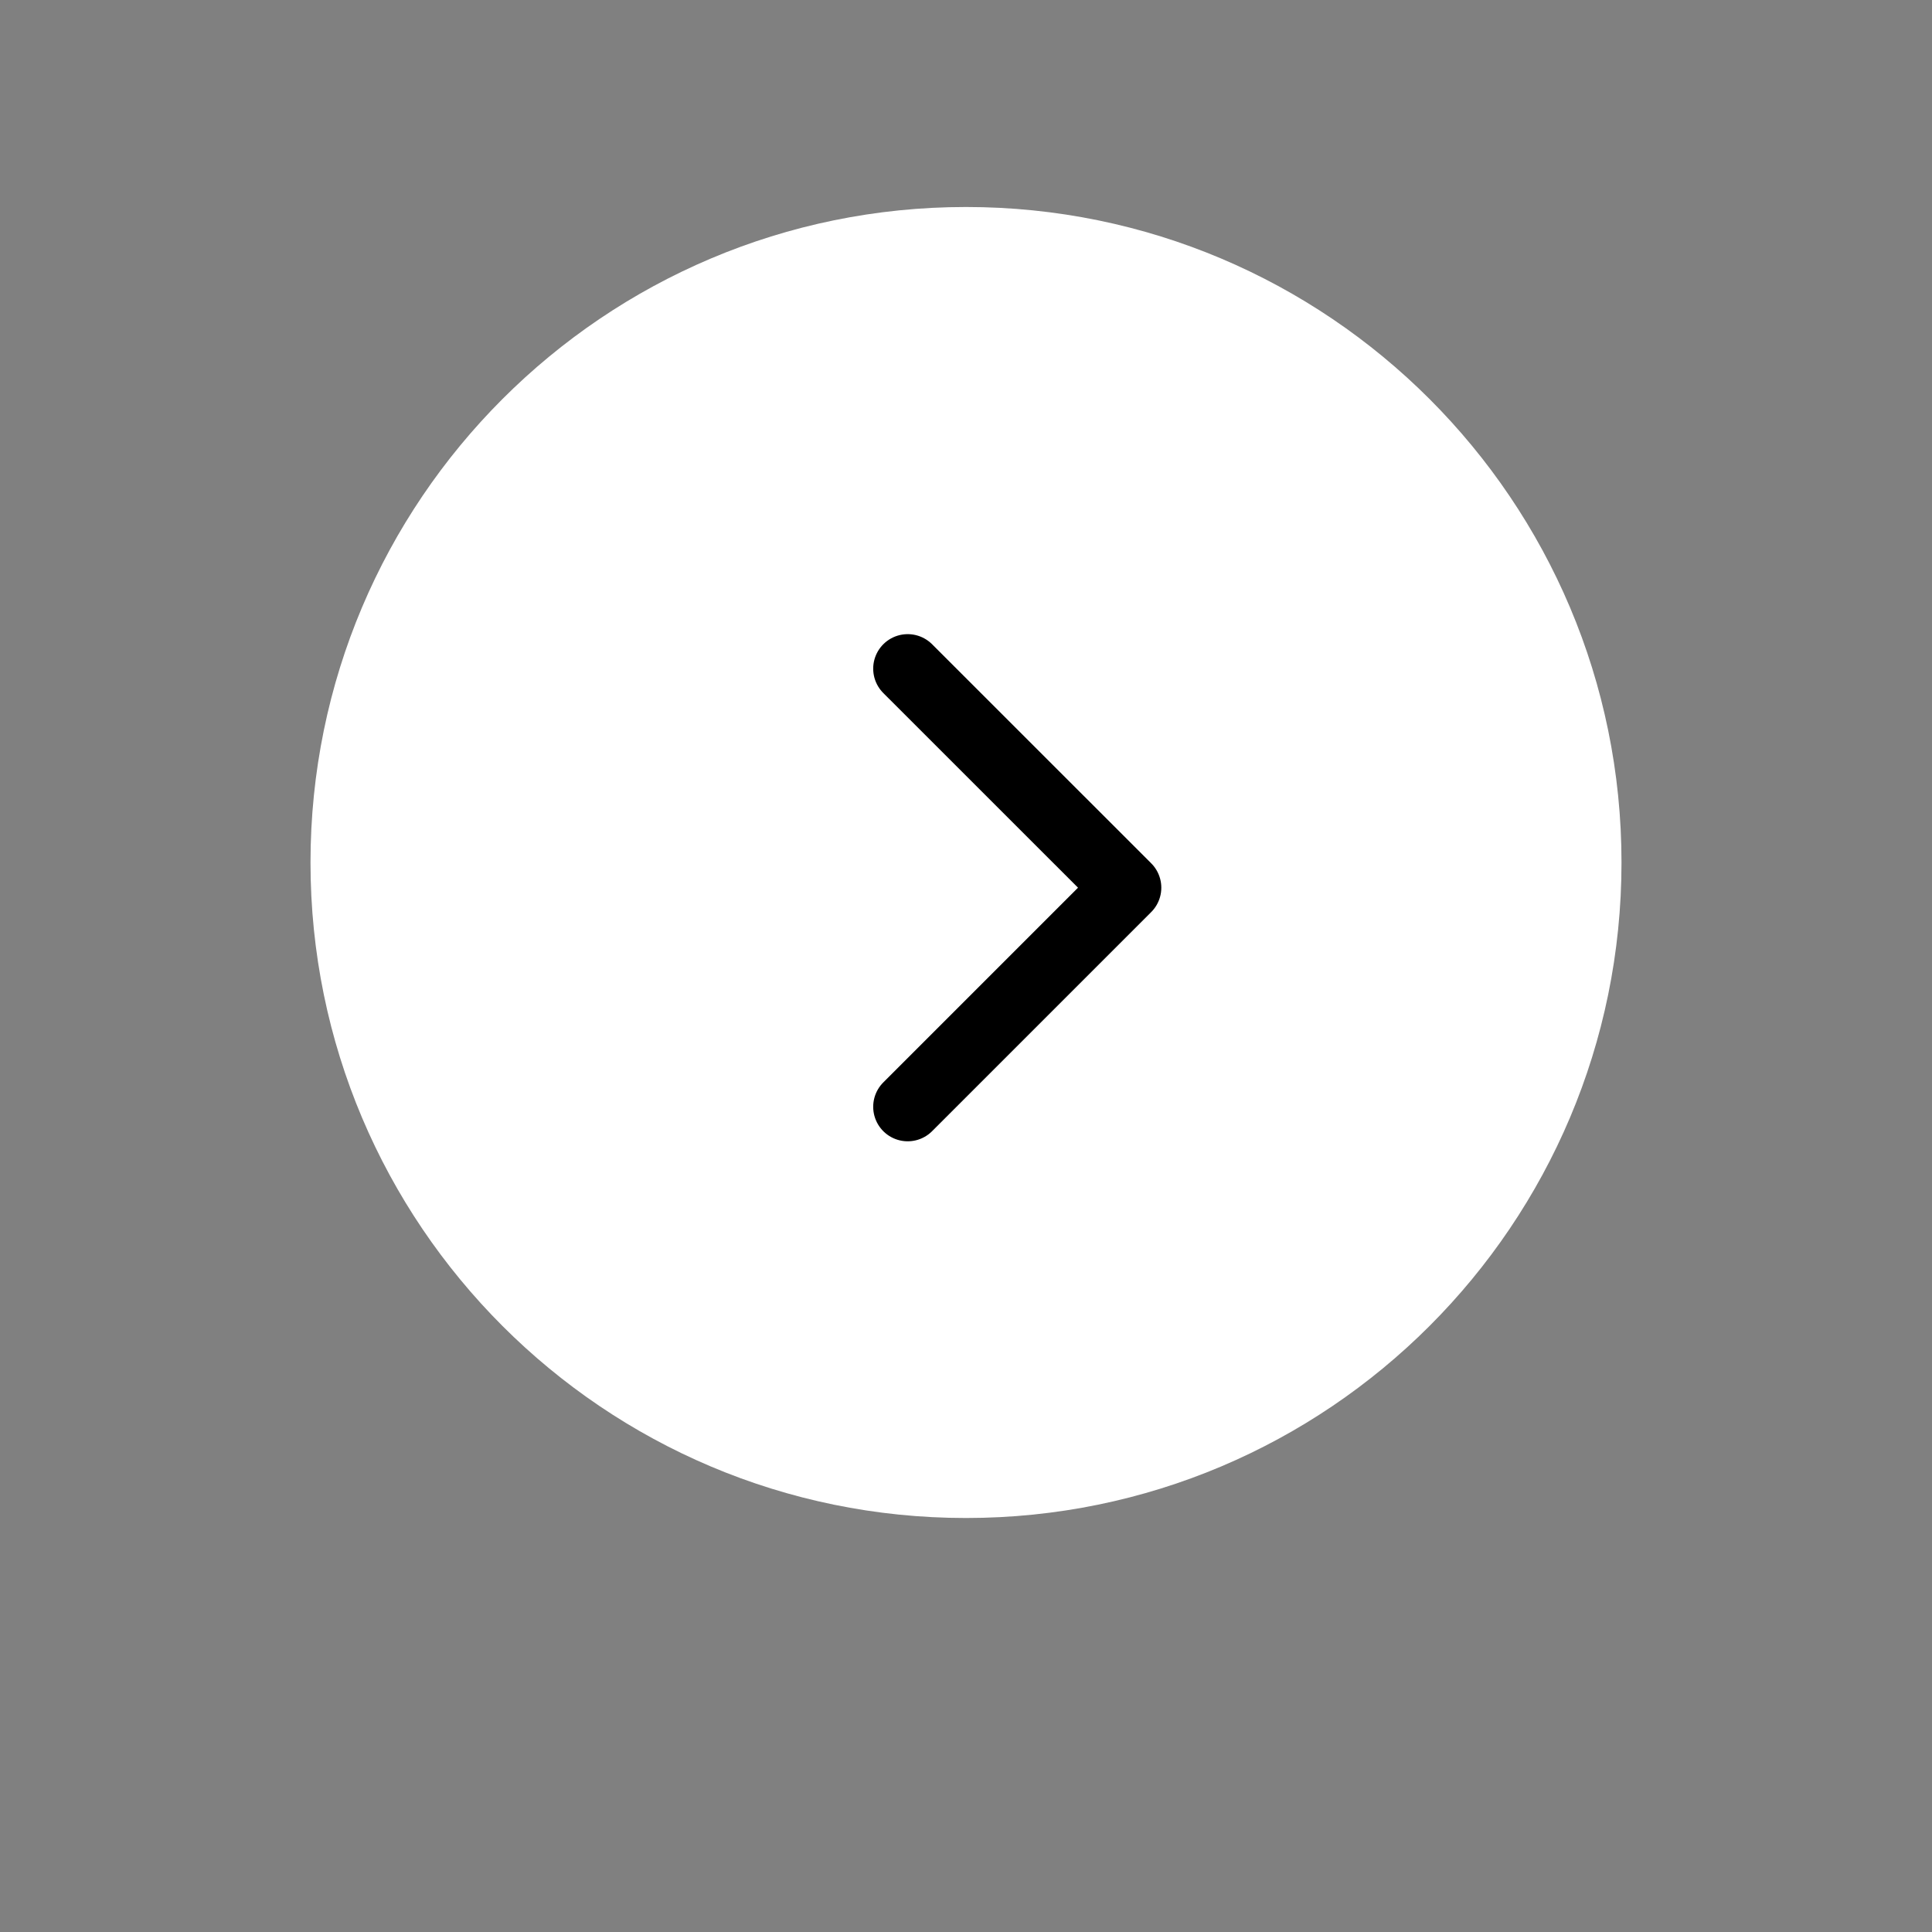 <svg width="56" height="56" viewBox="0 0 56 56" fill="none" xmlns="http://www.w3.org/2000/svg">
<rect x="0" y="0" width="56" height="56" fill="#808080" stroke="none"/>
<g id="next-icon 1">
<g id="Group">
<path id="Vector" d="M28 44C38.493 44 47 35.493 47 25C47 14.507 38.493 6 28 6C17.507 6 9 14.507 9 25C9 35.493 17.507 44 28 44Z" fill="white"/>
</g>
<path id="Vector_2" d="M26.31 32.081L32.661 25.73L26.31 19.381" stroke="black" stroke-width="2" stroke-linecap="round" stroke-linejoin="round"/>
</g>
</svg>
